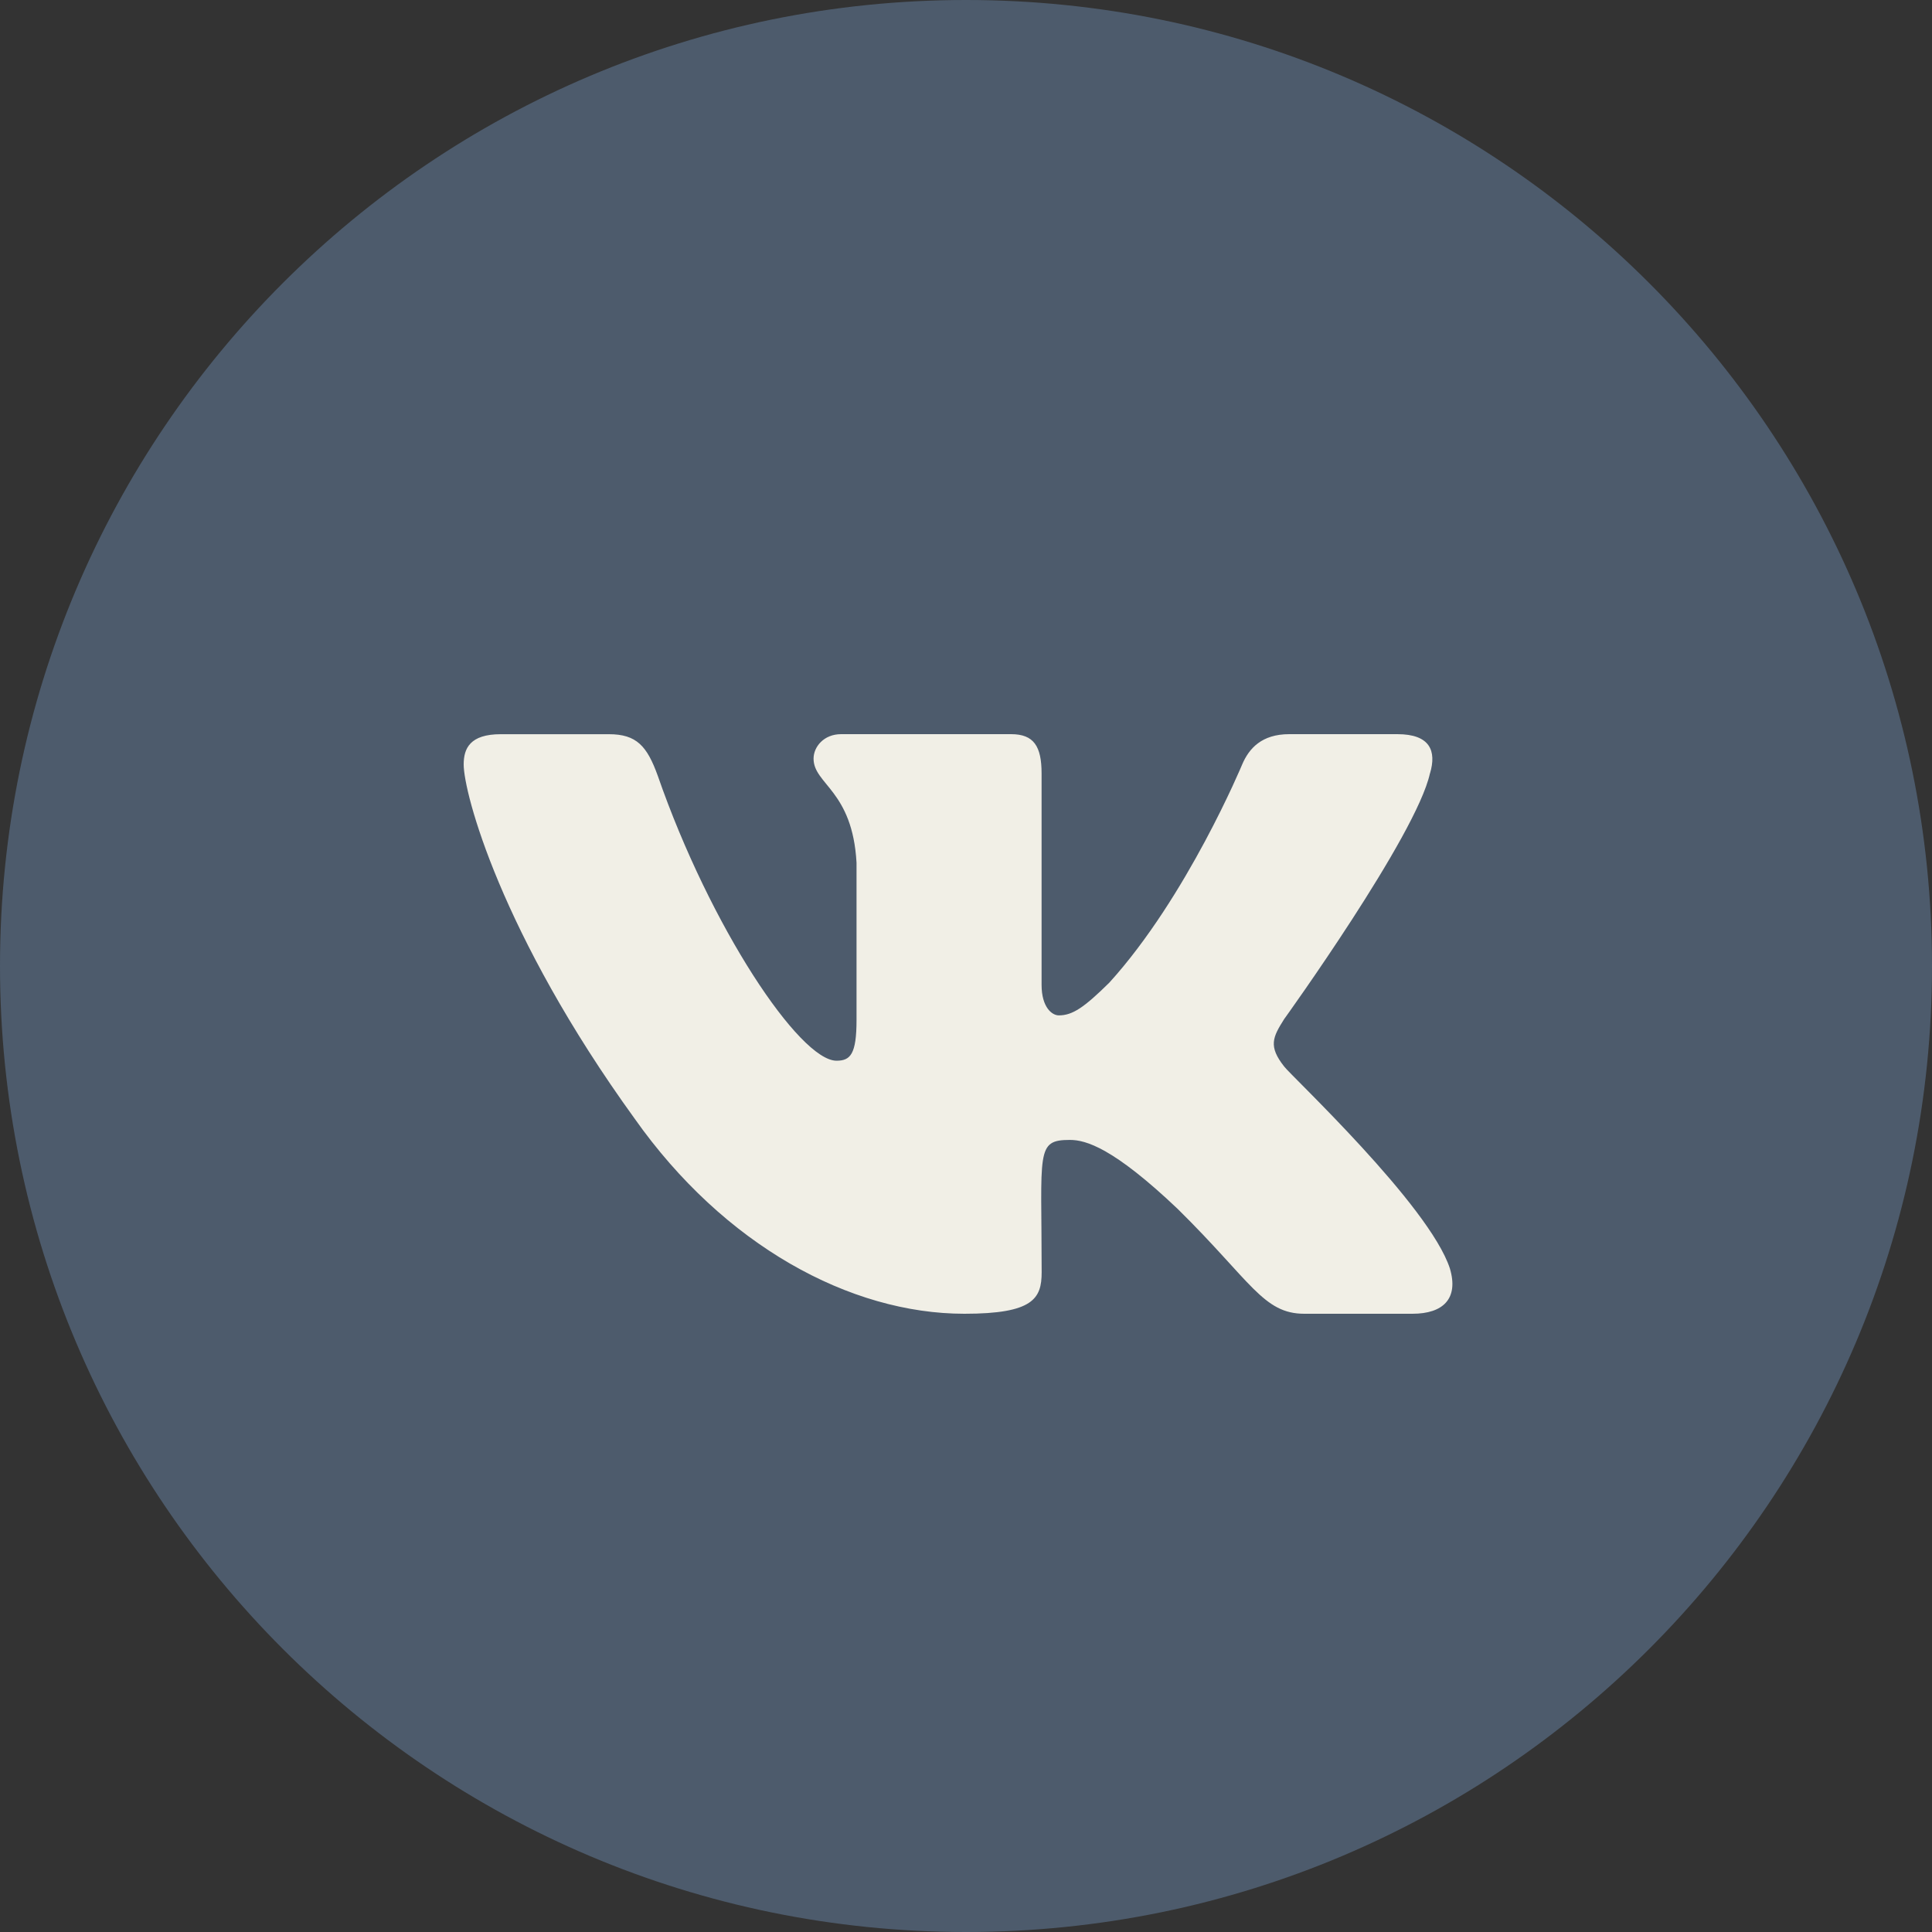 <?xml version="1.0" encoding="UTF-8"?> <svg xmlns="http://www.w3.org/2000/svg" width="50" height="50" viewBox="0 0 50 50" fill="none"><rect x="0" y="0" width="50" height="50" fill="#333333" stroke="none"/><path d="M25 50C38.807 50 50 38.807 50 25C50 11.193 38.807 0 25 0C11.193 0 0 11.193 0 25C0 38.807 11.193 50 25 50Z" fill="#4D5B6C"></path><path d="M33.234 27.601C32.82 27.076 32.938 26.843 33.234 26.374C33.239 26.368 36.654 21.626 37.006 20.018L37.008 20.017C37.183 19.431 37.008 19 36.163 19H33.365C32.653 19 32.324 19.37 32.148 19.783C32.148 19.783 30.724 23.21 28.709 25.431C28.058 26.073 27.758 26.278 27.402 26.278C27.228 26.278 26.956 26.073 26.956 25.486V20.017C26.956 19.314 26.756 19 26.167 19H21.768C21.321 19 21.055 19.328 21.055 19.633C21.055 20.3 22.063 20.453 22.167 22.328V26.396C22.167 27.288 22.006 27.451 21.649 27.451C20.698 27.451 18.39 24.011 17.022 20.074C16.746 19.31 16.476 19.001 15.758 19.001H12.96C12.161 19.001 12 19.371 12 19.784C12 20.515 12.951 24.148 16.423 28.948C18.736 32.225 21.995 34 24.959 34C26.74 34 26.958 33.606 26.958 32.928C26.958 29.797 26.797 29.501 27.689 29.501C28.103 29.501 28.815 29.707 30.479 31.287C32.38 33.161 32.692 34 33.756 34H36.554C37.351 34 37.755 33.606 37.523 32.828C36.991 31.192 33.396 27.826 33.234 27.601Z" fill="#F1EFE6"></path></svg> 